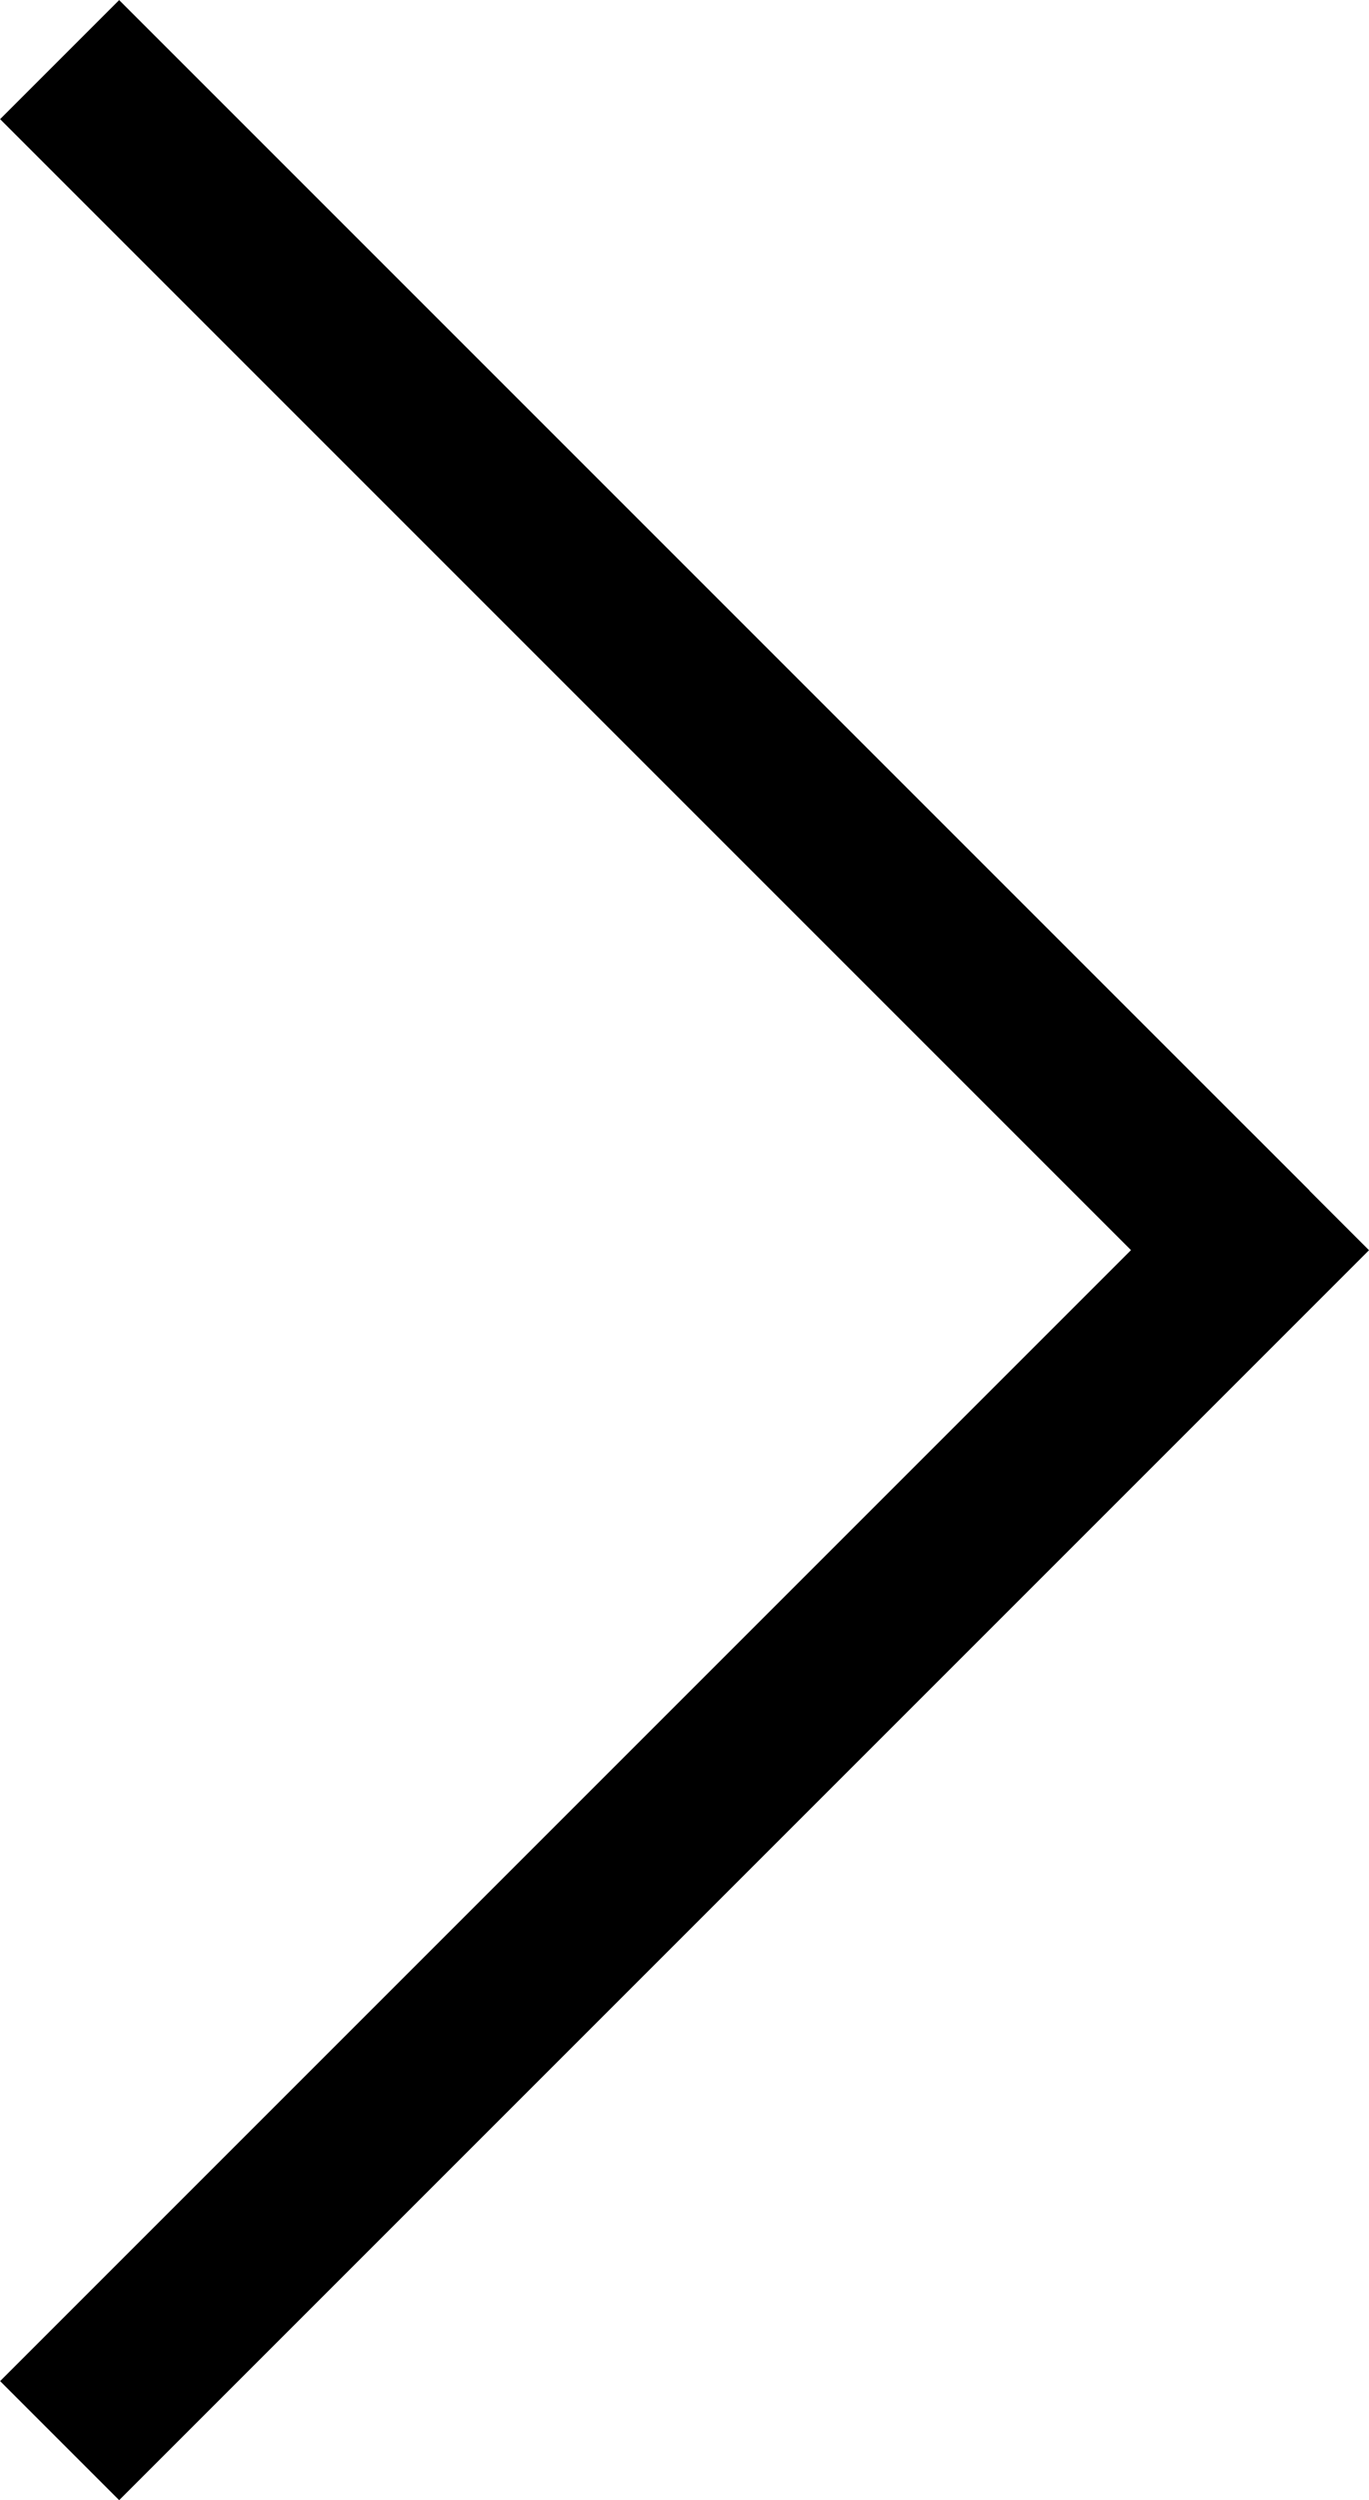 <svg xmlns="http://www.w3.org/2000/svg" width="8.131" height="14.848" viewBox="0 0 8.131 14.848">
  <g id="Raggruppa_1774" data-name="Raggruppa 1774" transform="translate(0 14.848) rotate(-90)">
    <rect id="Rettangolo_591" data-name="Rettangolo 591" width="9.999" height="1" transform="translate(7.07 7.071) rotate(-45)"/>
    <rect id="Rettangolo_608" data-name="Rettangolo 608" width="10.498" height="1" transform="translate(7.423 8.131) rotate(-135)"/>
  </g>
</svg>
